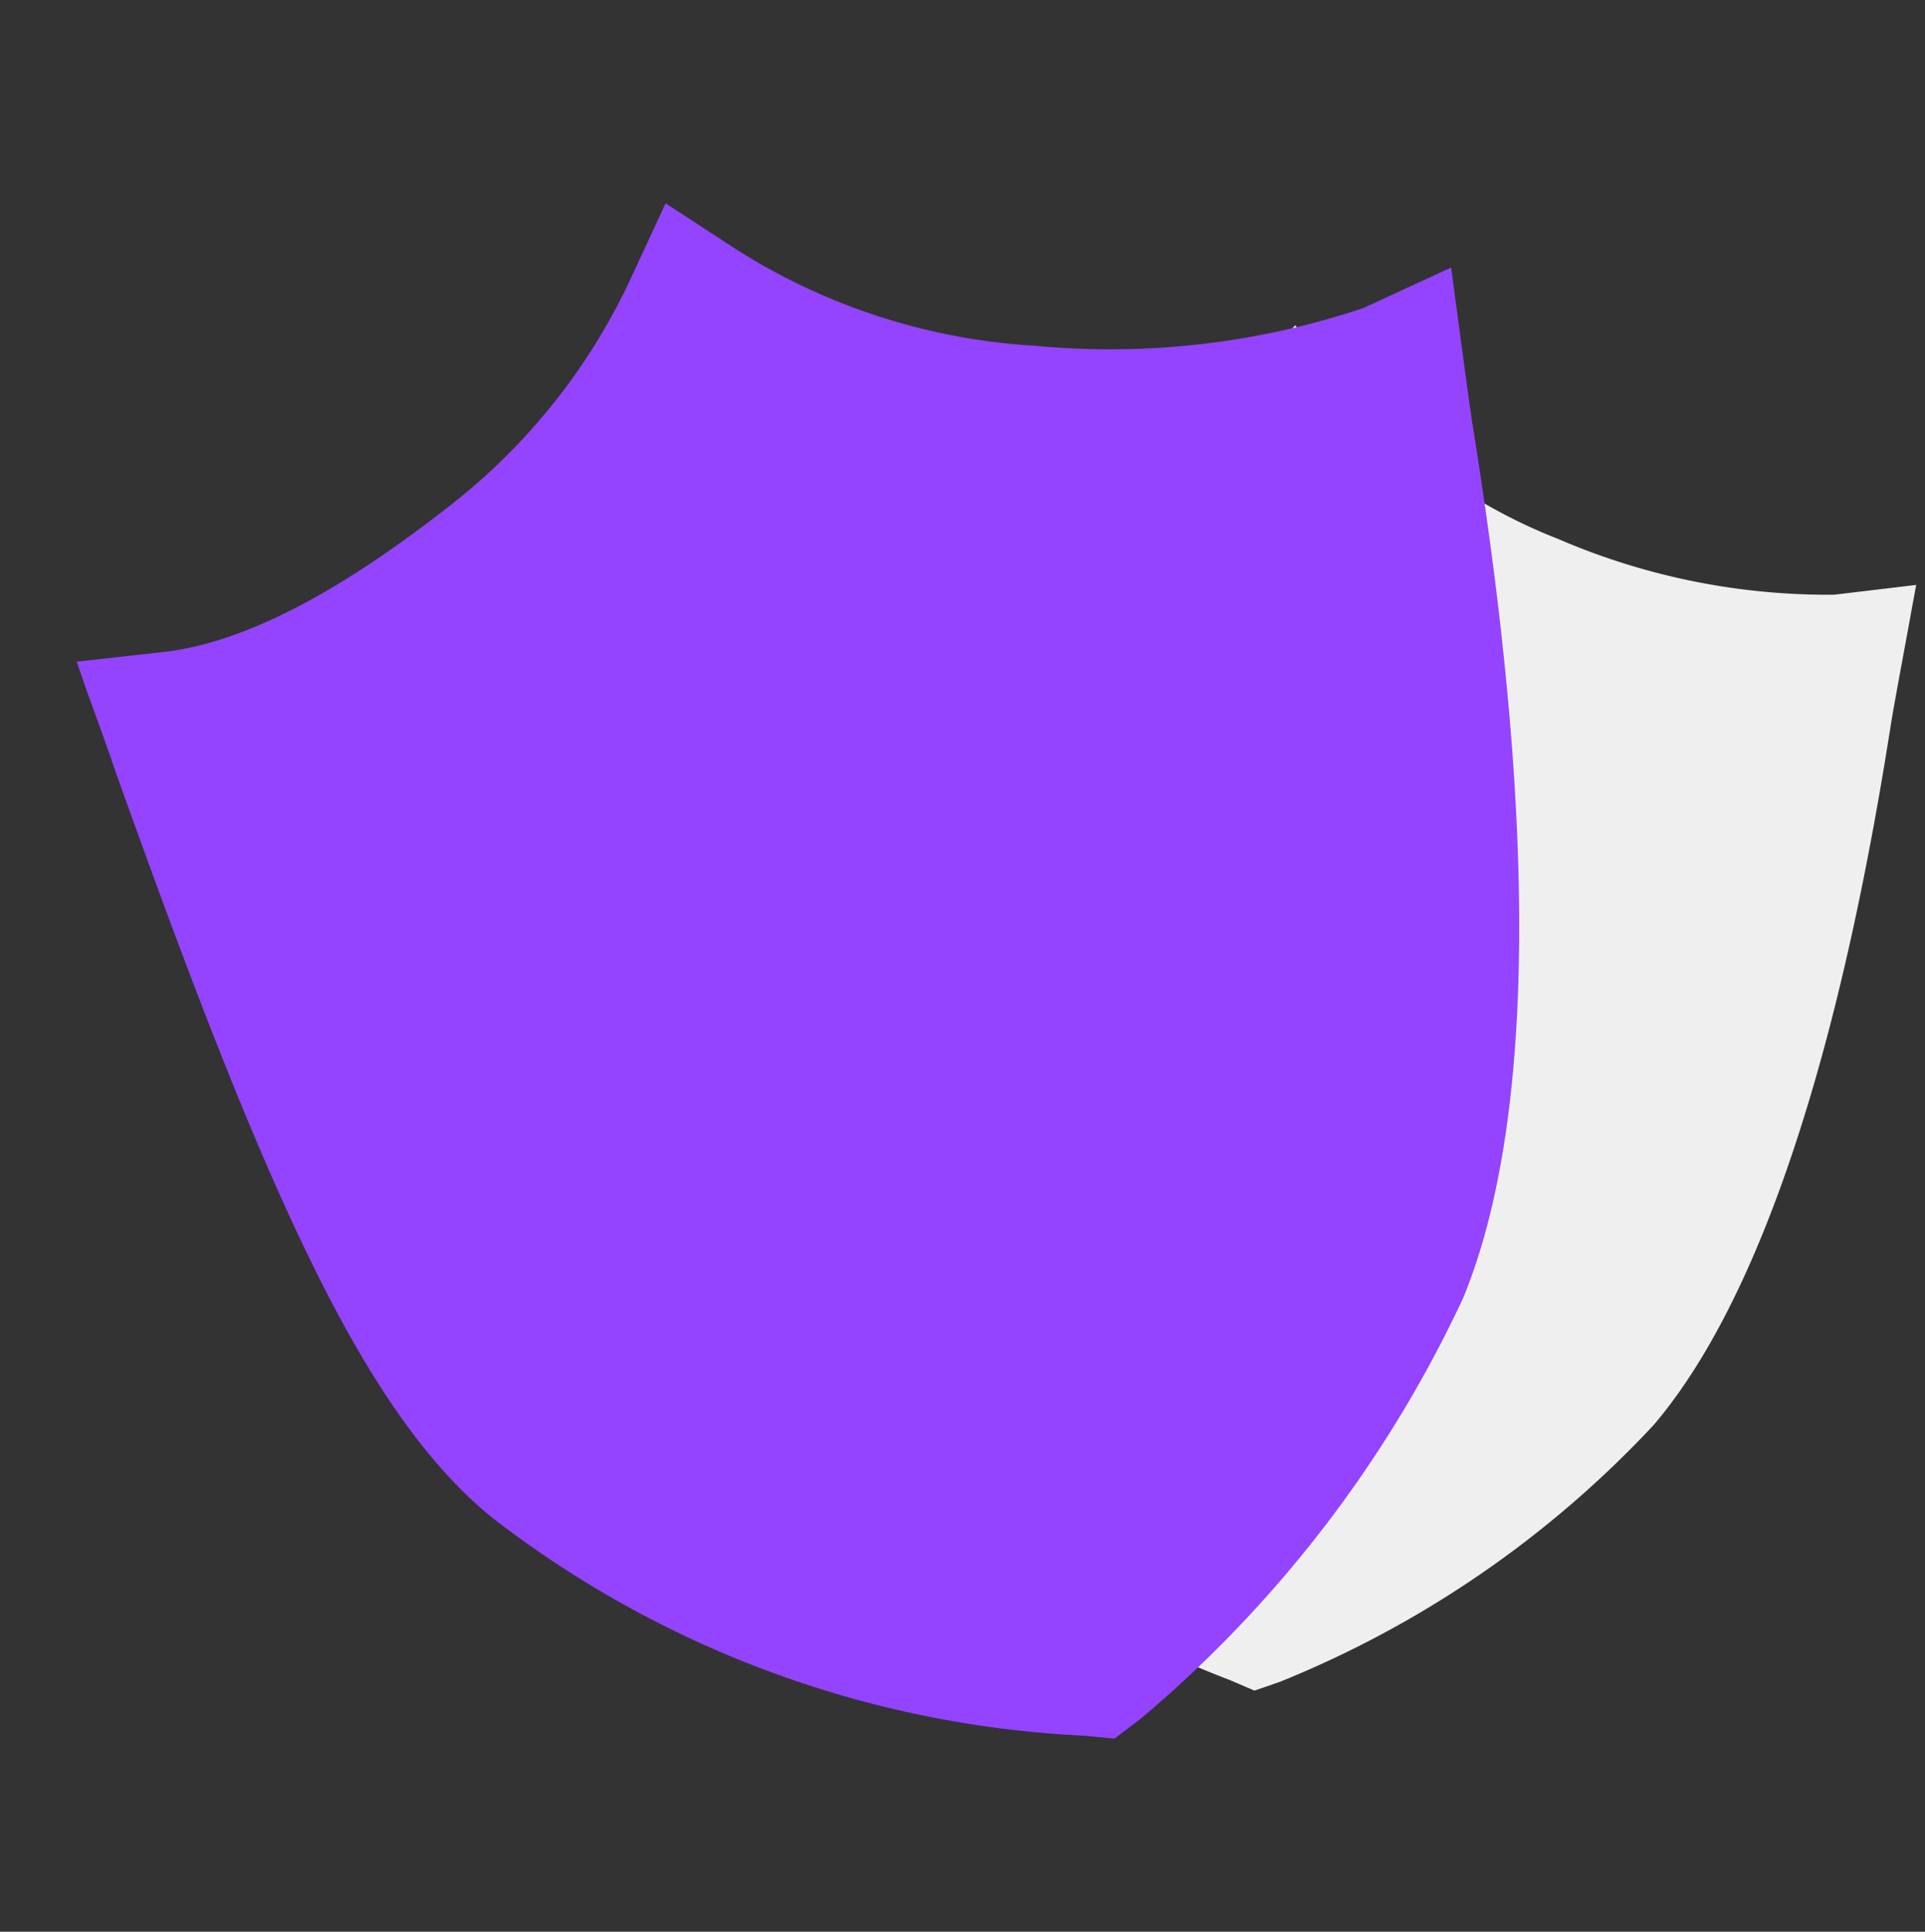<svg xmlns="http://www.w3.org/2000/svg" width="36.662" height="36.789" viewBox="0 0 36.662 36.789">
  <rect x="0" y="0" width="36.662" height="36.789" fill="#333333" stroke="none"/>
  <g id="pm_icon4" transform="translate(-0.001 0.001)">
    <path id="Path_68045" data-name="Path 68045" d="M11.4,26.023l-.483-.188a17.047,17.047,0,0,1-8.274-6.072C1.089,17.509.563,13.542.107,6.324c0-.161-.08-1.288-.08-1.288L0,4.526l1.422.241A10.26,10.26,0,0,0,6.677,3.7a10.055,10.055,0,0,0,3.73-2.71L11.265,0l.859.993a10.178,10.178,0,0,0,4.293,2.9,12.967,12.967,0,0,0,5.29.877h0l1.556-.241-.08.537c0,.027-.241,1.61-.3,2.066-.4,3.3-1.4,10.214-4.059,13.568a19.961,19.961,0,0,1-6.943,5.138Z" transform="matrix(0.999, 0.035, -0.035, 0.999, 13.414, 5.8)" fill="#efefef"/>
    <path id="Path_68044" data-name="Path 68044" d="M13.347,30.463l-.565-.22A19.956,19.956,0,0,1,3.1,23.135C1.275,20.5.66,15.853.126,7.4.126,7.215.031,5.9.031,5.9L0,5.3l1.665.283C3.2,5.833,5.24,5.4,7.816,4.335a11.77,11.77,0,0,0,4.366-3.172L13.187,0l1.005,1.162a11.915,11.915,0,0,0,5.026,3.392,15.179,15.179,0,0,0,6.193,1.027h0L27.232,5.3l-.094.628c0,.031-.283,1.885-.346,2.419-.471,3.863-1.642,11.956-4.752,15.883a23.367,23.367,0,0,1-8.128,6.015Z" transform="translate(0.001 7.505) rotate(-16)" fill="#9443ff"/>
  </g>
</svg>
